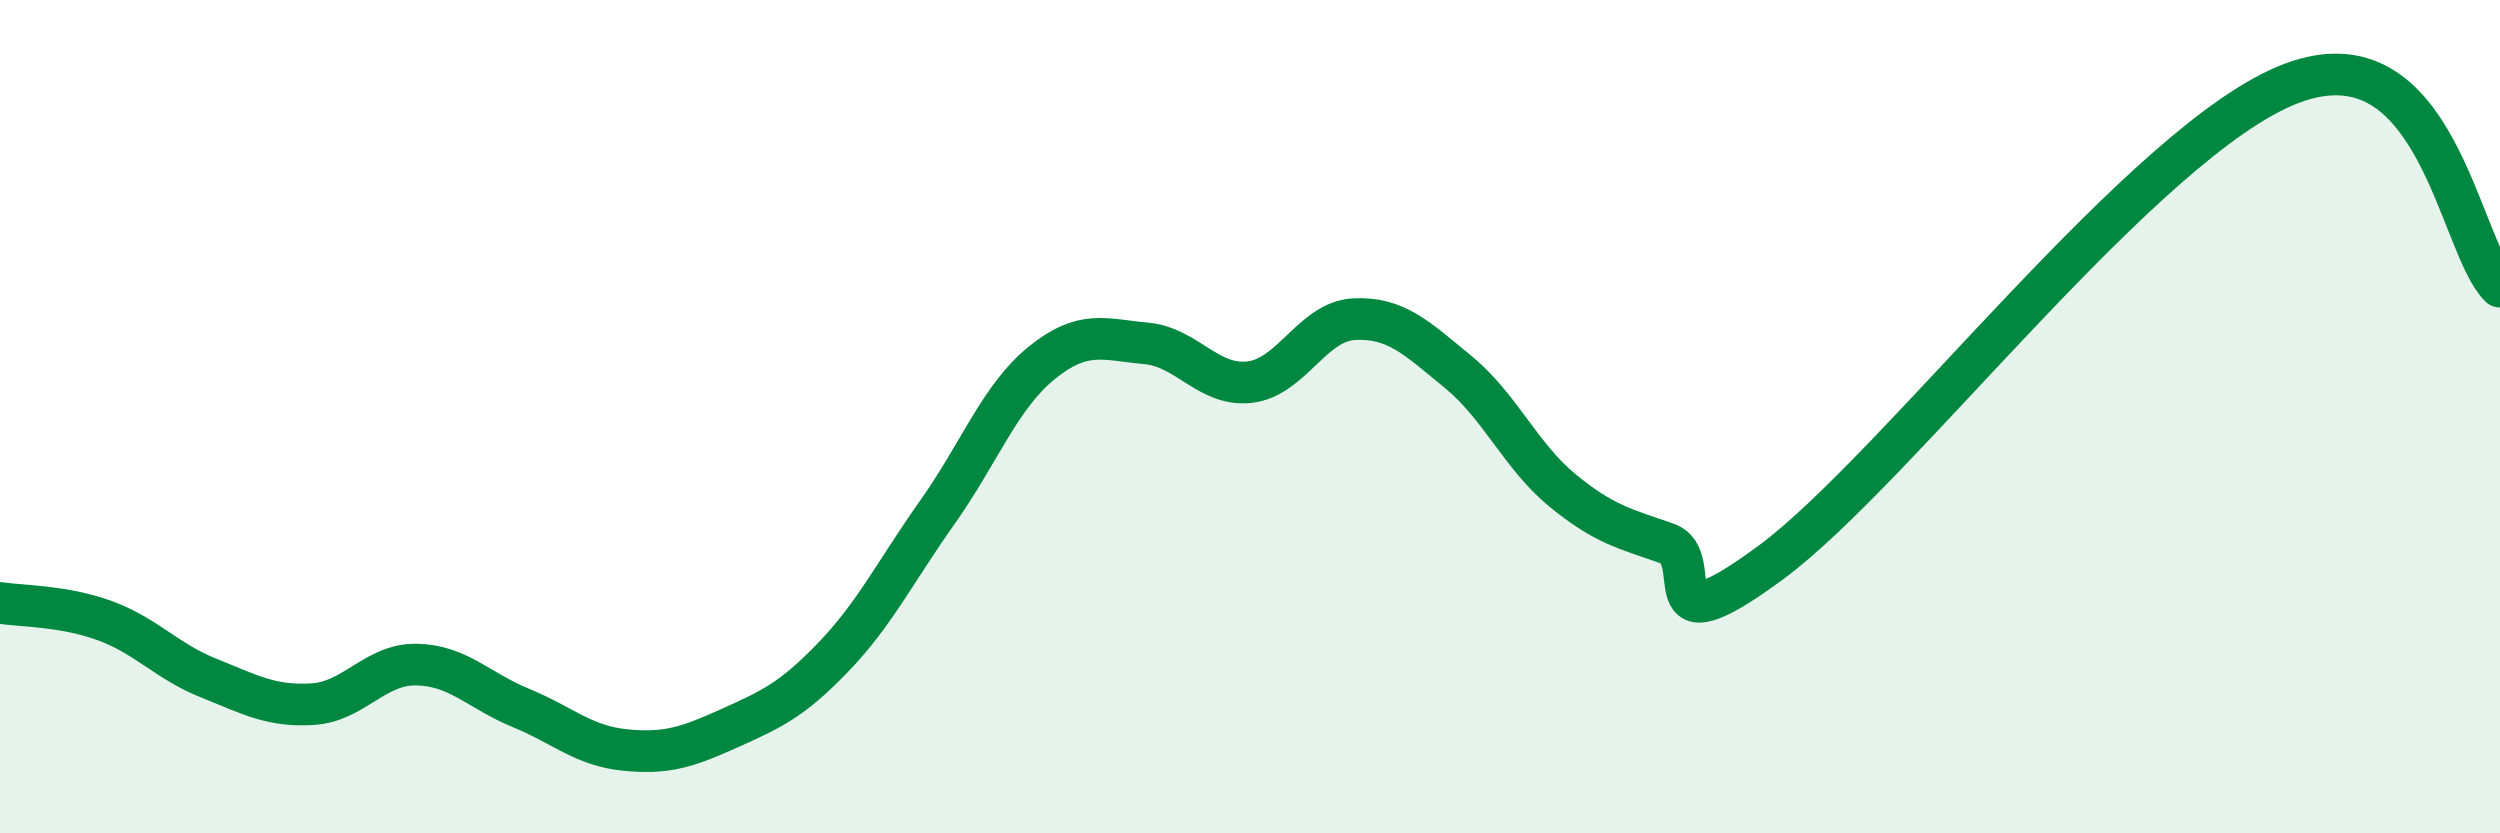 
    <svg width="60" height="20" viewBox="0 0 60 20" xmlns="http://www.w3.org/2000/svg">
      <path
        d="M 0,14.47 C 0.5,14.55 1.5,14.53 2.5,14.89 C 3.5,15.25 4,15.87 5,16.27 C 6,16.67 6.5,16.96 7.5,16.9 C 8.5,16.84 9,15.93 10,15.95 C 11,15.97 11.5,16.58 12.5,16.99 C 13.5,17.4 14,17.9 15,18 C 16,18.1 16.5,17.93 17.5,17.48 C 18.5,17.03 19,16.81 20,15.77 C 21,14.73 21.5,13.7 22.5,12.29 C 23.5,10.88 24,9.52 25,8.71 C 26,7.9 26.5,8.15 27.5,8.24 C 28.5,8.33 29,9.29 30,9.17 C 31,9.05 31.5,7.71 32.5,7.66 C 33.5,7.61 34,8.11 35,8.93 C 36,9.75 36.5,10.95 37.5,11.77 C 38.5,12.59 39,12.69 40,13.04 C 41,13.39 39.5,15.71 42.5,13.5 C 45.5,11.29 51.5,3.32 55,2 C 58.5,0.68 59,5.9 60,6.88L60 20L0 20Z"
        fill="#008740"
        opacity="0.1"
        stroke-linecap="round"
        stroke-linejoin="round"
      />
      <path
        d="M 0,14.47 C 0.5,14.55 1.5,14.53 2.5,14.89 C 3.5,15.25 4,15.87 5,16.27 C 6,16.67 6.5,16.96 7.5,16.9 C 8.5,16.84 9,15.93 10,15.95 C 11,15.97 11.5,16.58 12.5,16.99 C 13.5,17.4 14,17.9 15,18 C 16,18.1 16.5,17.93 17.5,17.48 C 18.5,17.03 19,16.81 20,15.77 C 21,14.73 21.5,13.7 22.5,12.29 C 23.5,10.88 24,9.52 25,8.71 C 26,7.9 26.5,8.15 27.5,8.24 C 28.5,8.33 29,9.29 30,9.17 C 31,9.05 31.5,7.71 32.5,7.66 C 33.5,7.61 34,8.11 35,8.93 C 36,9.75 36.5,10.95 37.5,11.77 C 38.5,12.59 39,12.69 40,13.04 C 41,13.39 39.5,15.71 42.5,13.5 C 45.5,11.29 51.5,3.32 55,2 C 58.5,0.68 59,5.9 60,6.88"
        stroke="#008740"
        stroke-width="1"
        fill="none"
        stroke-linecap="round"
        stroke-linejoin="round"
      />
    </svg>
  